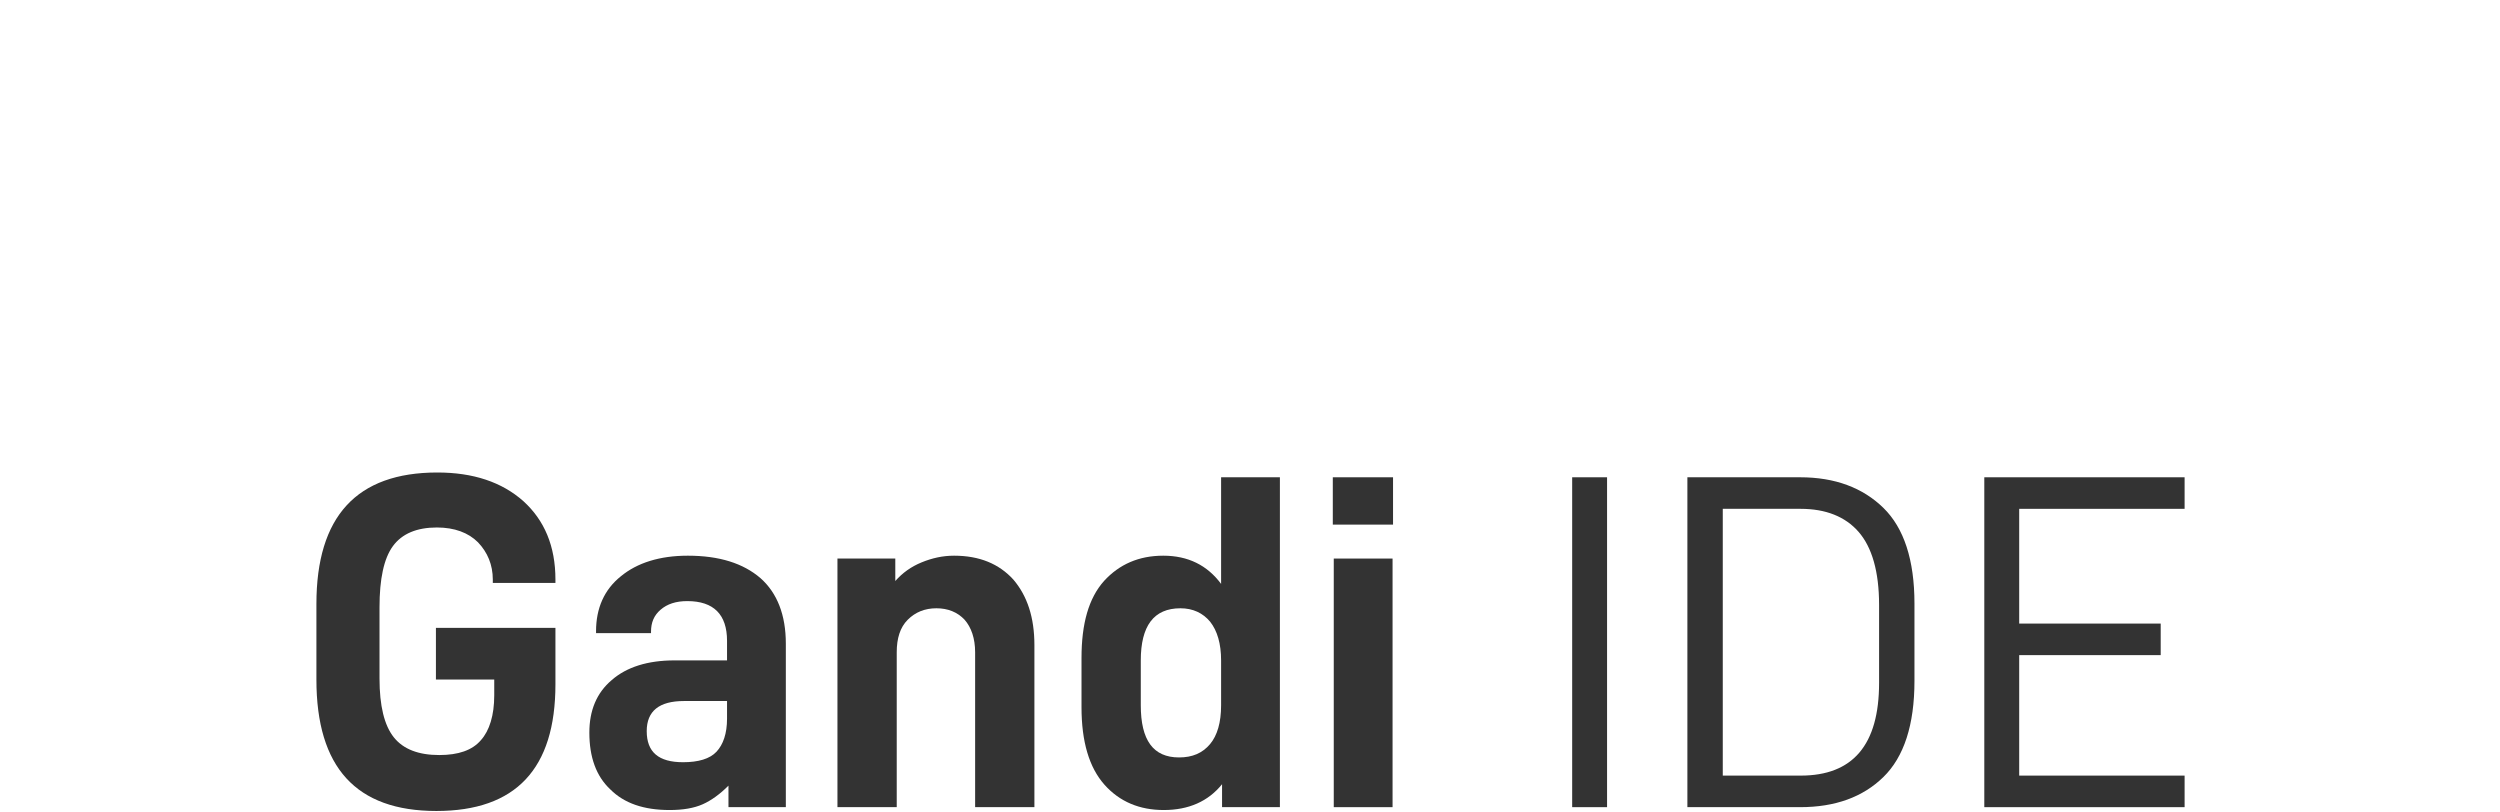 <svg width="2000" height="650" viewBox="0 0 2000 650" fill="none" xmlns="http://www.w3.org/2000/svg">
<path d="M253.129 543.609C253.129 613.983 284.871 648.788 349.12 648.788C412.605 648.788 444.347 615.131 444.347 547.434V502.302H348.738V543.609H395.395V556.231C395.395 572.294 391.571 584.533 384.687 592.183C377.803 600.215 366.712 604.039 351.415 604.039C334.97 604.039 322.732 599.45 315.083 589.888C307.435 580.326 303.61 564.645 303.61 542.844V485.856C303.61 463.291 307.052 446.844 314.319 436.9C321.585 426.956 333.44 421.984 349.503 421.984C363.653 421.984 374.743 426.191 382.392 433.84C390.041 441.872 394.248 451.817 394.248 463.673V466.35H444.347V463.673C444.347 436.9 435.551 416.247 418.724 400.948C401.514 385.649 378.568 378 349.885 378C285.253 378 253.129 413.187 253.129 483.179V543.609Z" fill="#333333"/>
<path d="M608.397 462.526C594.629 450.669 575.508 444.55 550.267 444.55C527.703 444.55 509.729 450.287 496.726 460.996C483.341 471.705 476.839 486.621 476.839 504.98V506.51H520.819V505.362C520.819 498.095 523.114 492.358 528.468 487.769C533.822 483.179 540.706 480.884 549.884 480.884C570.918 480.884 581.627 491.594 581.627 512.629V528.311H539.559C518.142 528.311 501.315 533.665 489.459 543.992C477.222 554.318 471.485 568.47 471.485 586.063C471.485 605.569 476.839 620.868 488.312 631.577C499.403 642.669 515.083 648.023 535.734 648.023C546.442 648.023 555.239 646.493 562.122 643.434C569.006 640.374 575.89 635.402 582.774 628.517V645.729H628.666V514.924C628.666 491.976 621.782 474.382 608.397 462.526ZM573.213 601.362C567.859 607.099 558.68 609.776 546.442 609.776C526.938 609.776 517.377 601.745 517.377 584.916C517.377 568.852 527.321 560.82 547.207 560.82H581.627V574.972C581.627 586.828 578.567 595.625 573.213 601.362Z" fill="#333333"/>
<path d="M669.96 446.845V645.729H717.384V521.809C717.384 510.717 720.061 501.92 726.18 495.801C732.299 489.681 739.948 486.621 749.126 486.621C758.304 486.621 765.953 489.681 771.69 495.801C777.044 501.92 780.103 510.717 780.103 521.809V645.729H827.525V516.072C827.525 493.888 821.789 476.677 810.698 463.673C799.225 451.052 783.545 444.55 763.276 444.55C754.098 444.55 745.684 446.462 737.27 449.904C728.857 453.347 721.973 458.319 716.236 464.821V446.845H669.96Z" fill="#333333"/>
<path d="M883.565 627.752C895.803 641.521 911.865 648.023 930.987 648.023C950.874 648.023 966.554 641.138 977.644 627.369V645.728H1023.92V381.824H976.88V467.115C965.789 452.199 950.492 444.549 930.605 444.549C911.101 444.549 895.421 451.434 883.183 464.82C870.945 478.589 865.208 498.86 865.208 526.398V565.792C865.208 593.33 871.327 613.983 883.565 627.752ZM968.084 595.242C961.965 602.509 953.933 605.951 943.225 605.951C922.574 605.951 912.63 592.182 912.63 564.262V528.31C912.63 500.772 922.956 486.621 944.373 486.621C954.316 486.621 962.347 490.445 968.084 497.33C973.82 504.597 976.88 514.923 976.88 528.31V564.262C976.88 578.031 973.82 588.358 968.084 595.242Z" fill="#333333"/>
<path d="M1067.01 446.844V645.728H1114.05V446.844H1067.01ZM1066.24 381.824V419.689H1114.43V381.824H1066.24Z" fill="#333333"/>
<path d="M1257.74 381.824V645.728H1285.65V381.824H1257.74Z" fill="#333333"/>
<path d="M1349.91 381.824V645.728H1440.17C1468.08 645.728 1490.27 637.696 1506.71 621.632C1523.16 605.569 1531.57 579.943 1531.57 544.756V482.796C1531.57 447.991 1523.16 422.366 1506.71 406.302C1490.27 390.239 1468.08 381.824 1440.17 381.824H1349.91ZM1440.55 620.485H1378.22V407.067H1440.55C1460.44 407.067 1476.12 413.187 1486.82 425.426C1497.53 437.665 1503.27 457.171 1503.27 483.943V546.286C1503.27 596.007 1482.24 620.485 1440.55 620.485Z" fill="#333333"/>
<path d="M1615.36 407.067H1747.68V381.824H1587.44V645.728H1747.68V620.485H1615.36V524.103H1728.56V498.86H1615.36V407.067Z" fill="#333333"/>
</svg>
